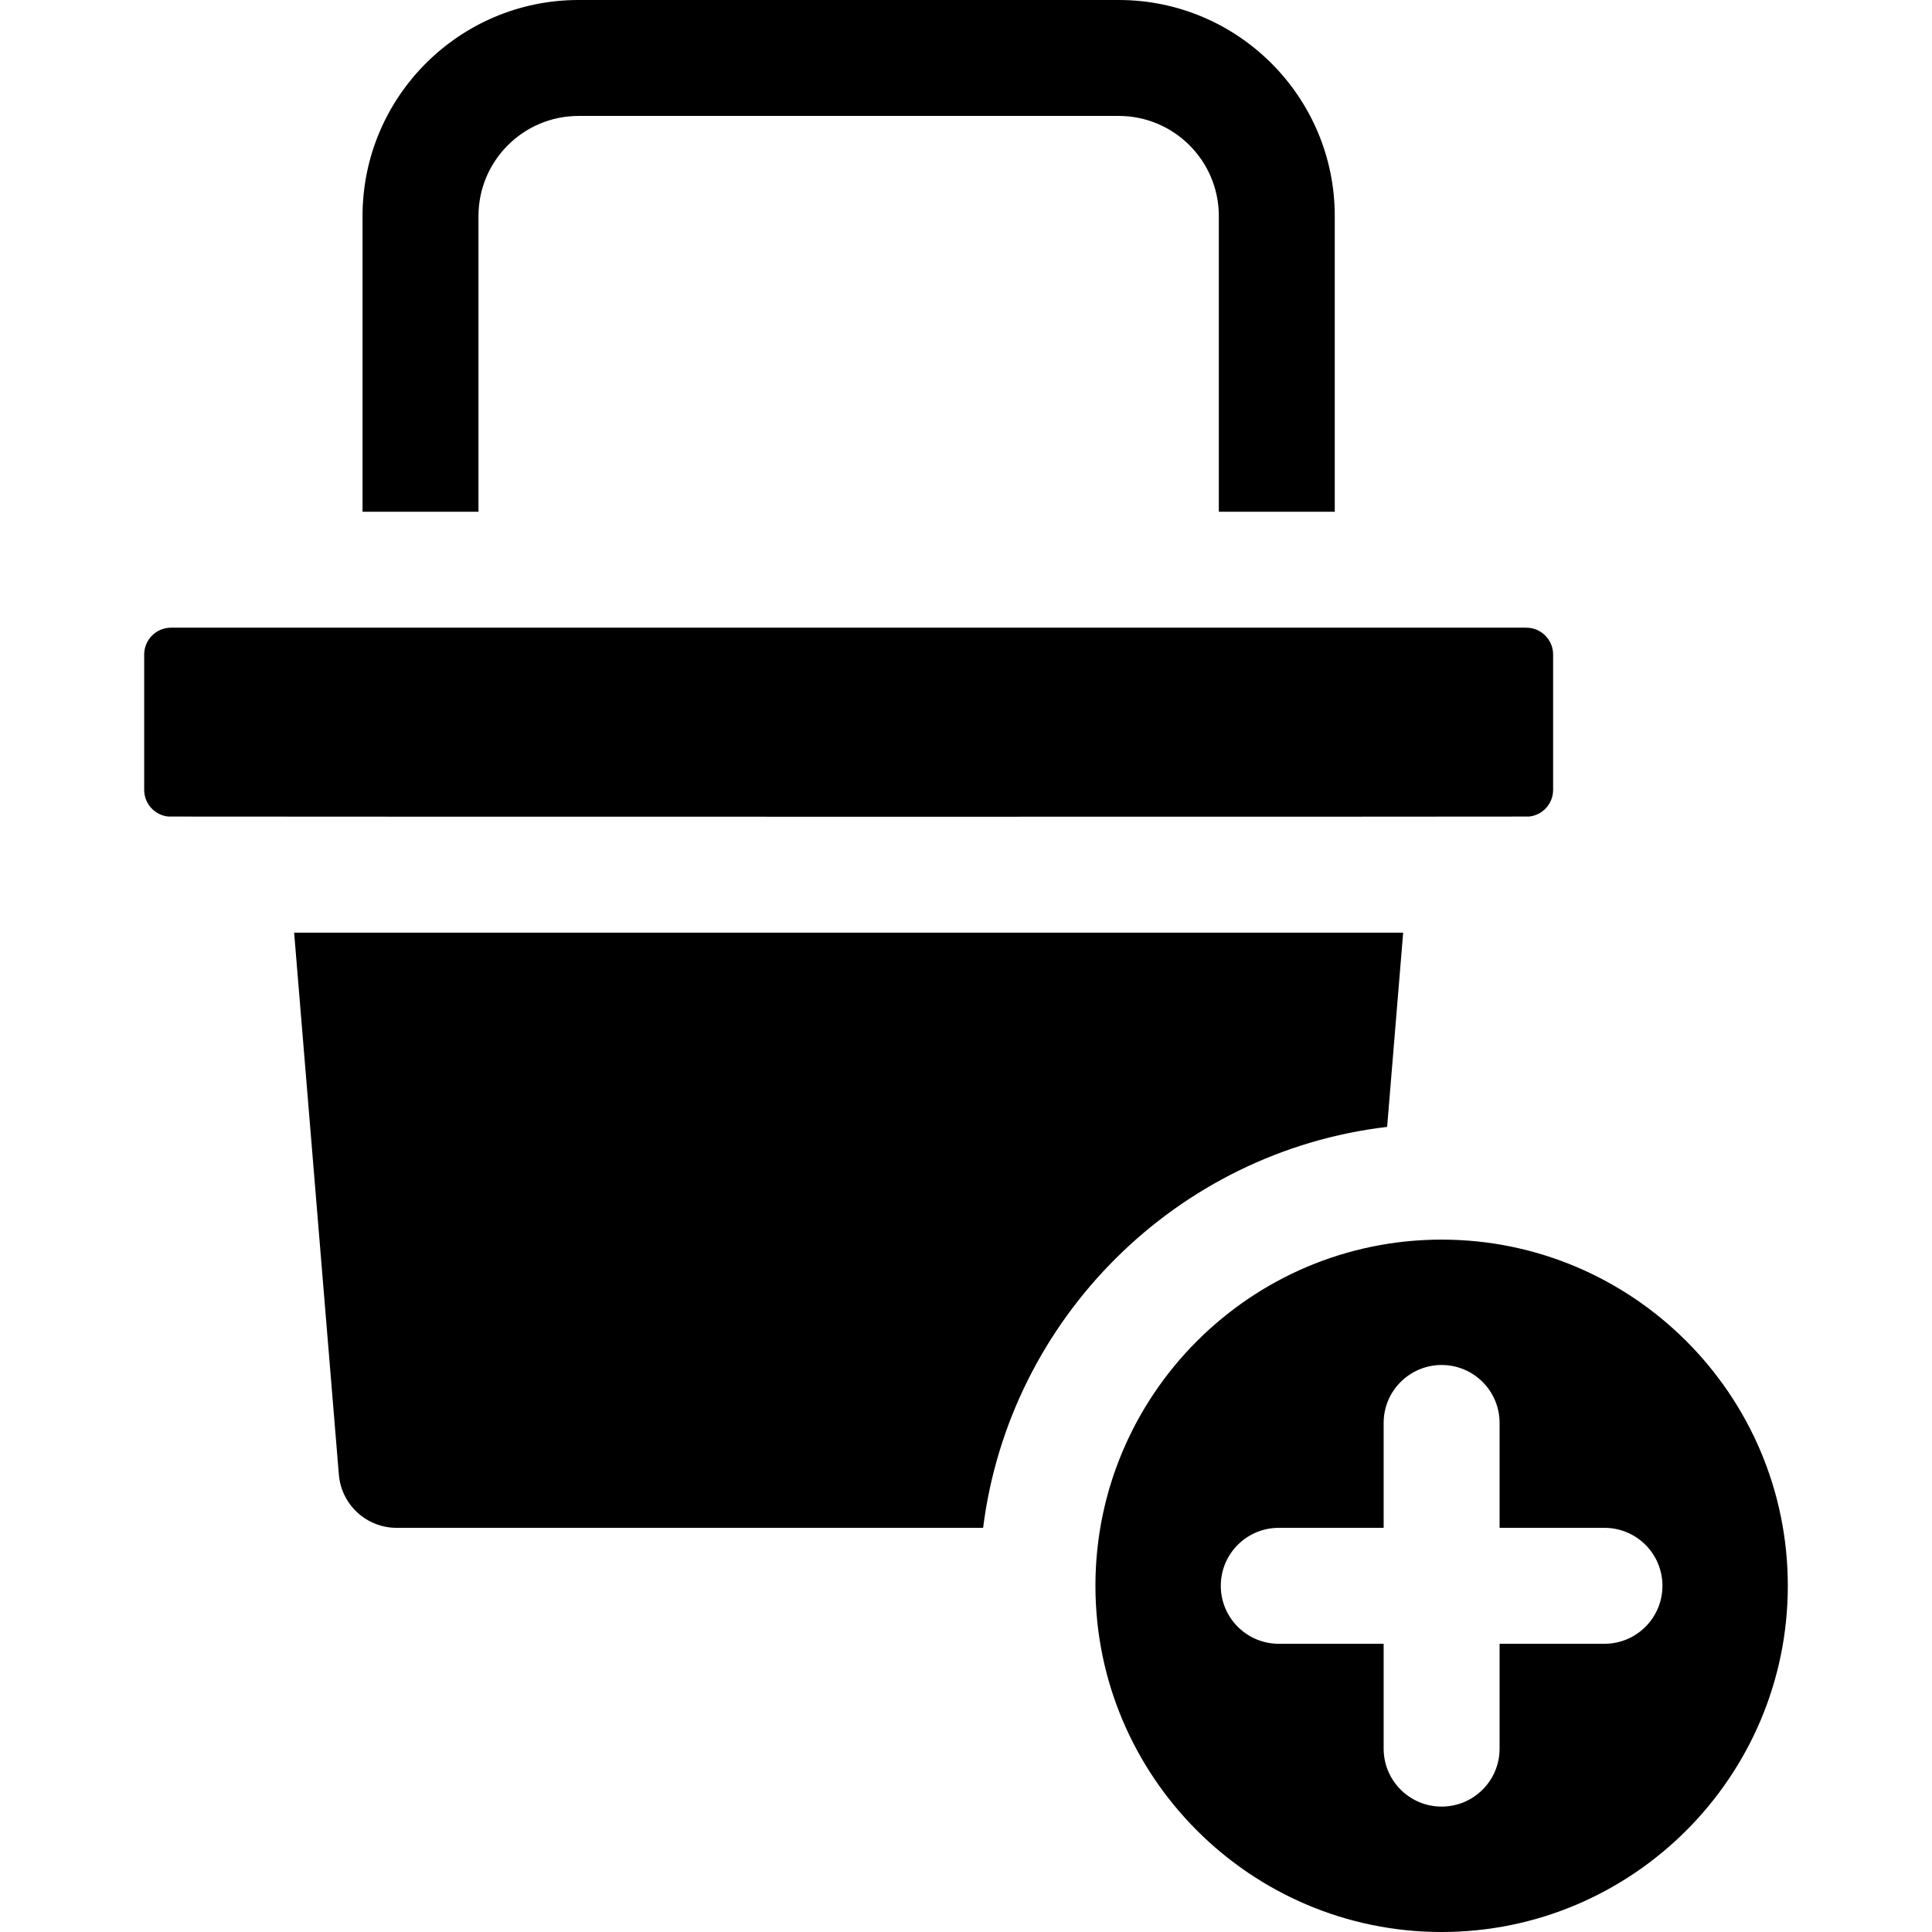 <?xml version="1.0" encoding="iso-8859-1"?>
<!-- Generator: Adobe Illustrator 19.0.0, SVG Export Plug-In . SVG Version: 6.00 Build 0)  -->
<svg xmlns="http://www.w3.org/2000/svg" xmlns:xlink="http://www.w3.org/1999/xlink" version="1.1" id="Layer_1" x="0px" y="0px" viewBox="0 0 499.92 499.92" style="enable-background:new 0 0 499.92 499.92;" xml:space="preserve" width="512" height="512">
<g>
	<path d="M123.81,132.42V55.89c0-14.28,11.61-25.89,25.89-25.89h139.79c14.28,0,25.89,11.61,25.89,25.89v76.53   c10.856,0,19.144,0,30,0V55.89C345.38,25.07,320.31,0,289.49,0H149.7c-30.82,0-55.89,25.07-55.89,55.89v76.53   C104.666,132.42,112.954,132.42,123.81,132.42z"/>
	<path d="M358.93,291.59l4.15-50.26H76.11l11.574,140.243c0.642,7.78,7.143,13.766,14.949,13.766H254.39   C261.21,341.07,304.54,298,358.93,291.59z"/>
	<path d="M395.66,211.29c3.49-0.36,6.22-3.31,6.22-6.9v-35.03c0-3.83-3.11-6.94-6.94-6.94c-11.386,0-332.036,0-350.69,0   c-3.83,0-6.94,3.11-6.94,6.94v35.03c0,3.59,2.73,6.54,6.22,6.9C43.907,211.337,395.039,211.367,395.66,211.29z"/>
	<path d="M373.03,320.76c-49.441,0-89.58,40.224-89.58,89.58c0,49.35,40.144,89.58,89.58,89.58c49.4,0,89.58-40.19,89.58-89.58   C462.61,360.913,422.414,320.76,373.03,320.76z M415.17,425.34h-27.14v27.13c0,8.29-6.71,15-15,15c-8.28,0-15-6.71-15-15v-27.13   h-27.14c-8.28,0-15-6.72-15-15c0-8.29,6.72-15,15-15c24.616,0,11.76,0,27.14,0V368.2c0-8.398,6.844-15,15-15   c8.237,0,15,6.668,15,15v27.14h27.14c8.28,0,15,6.71,15,15C430.17,418.62,423.45,425.34,415.17,425.34z"/>
</g>















</svg>
